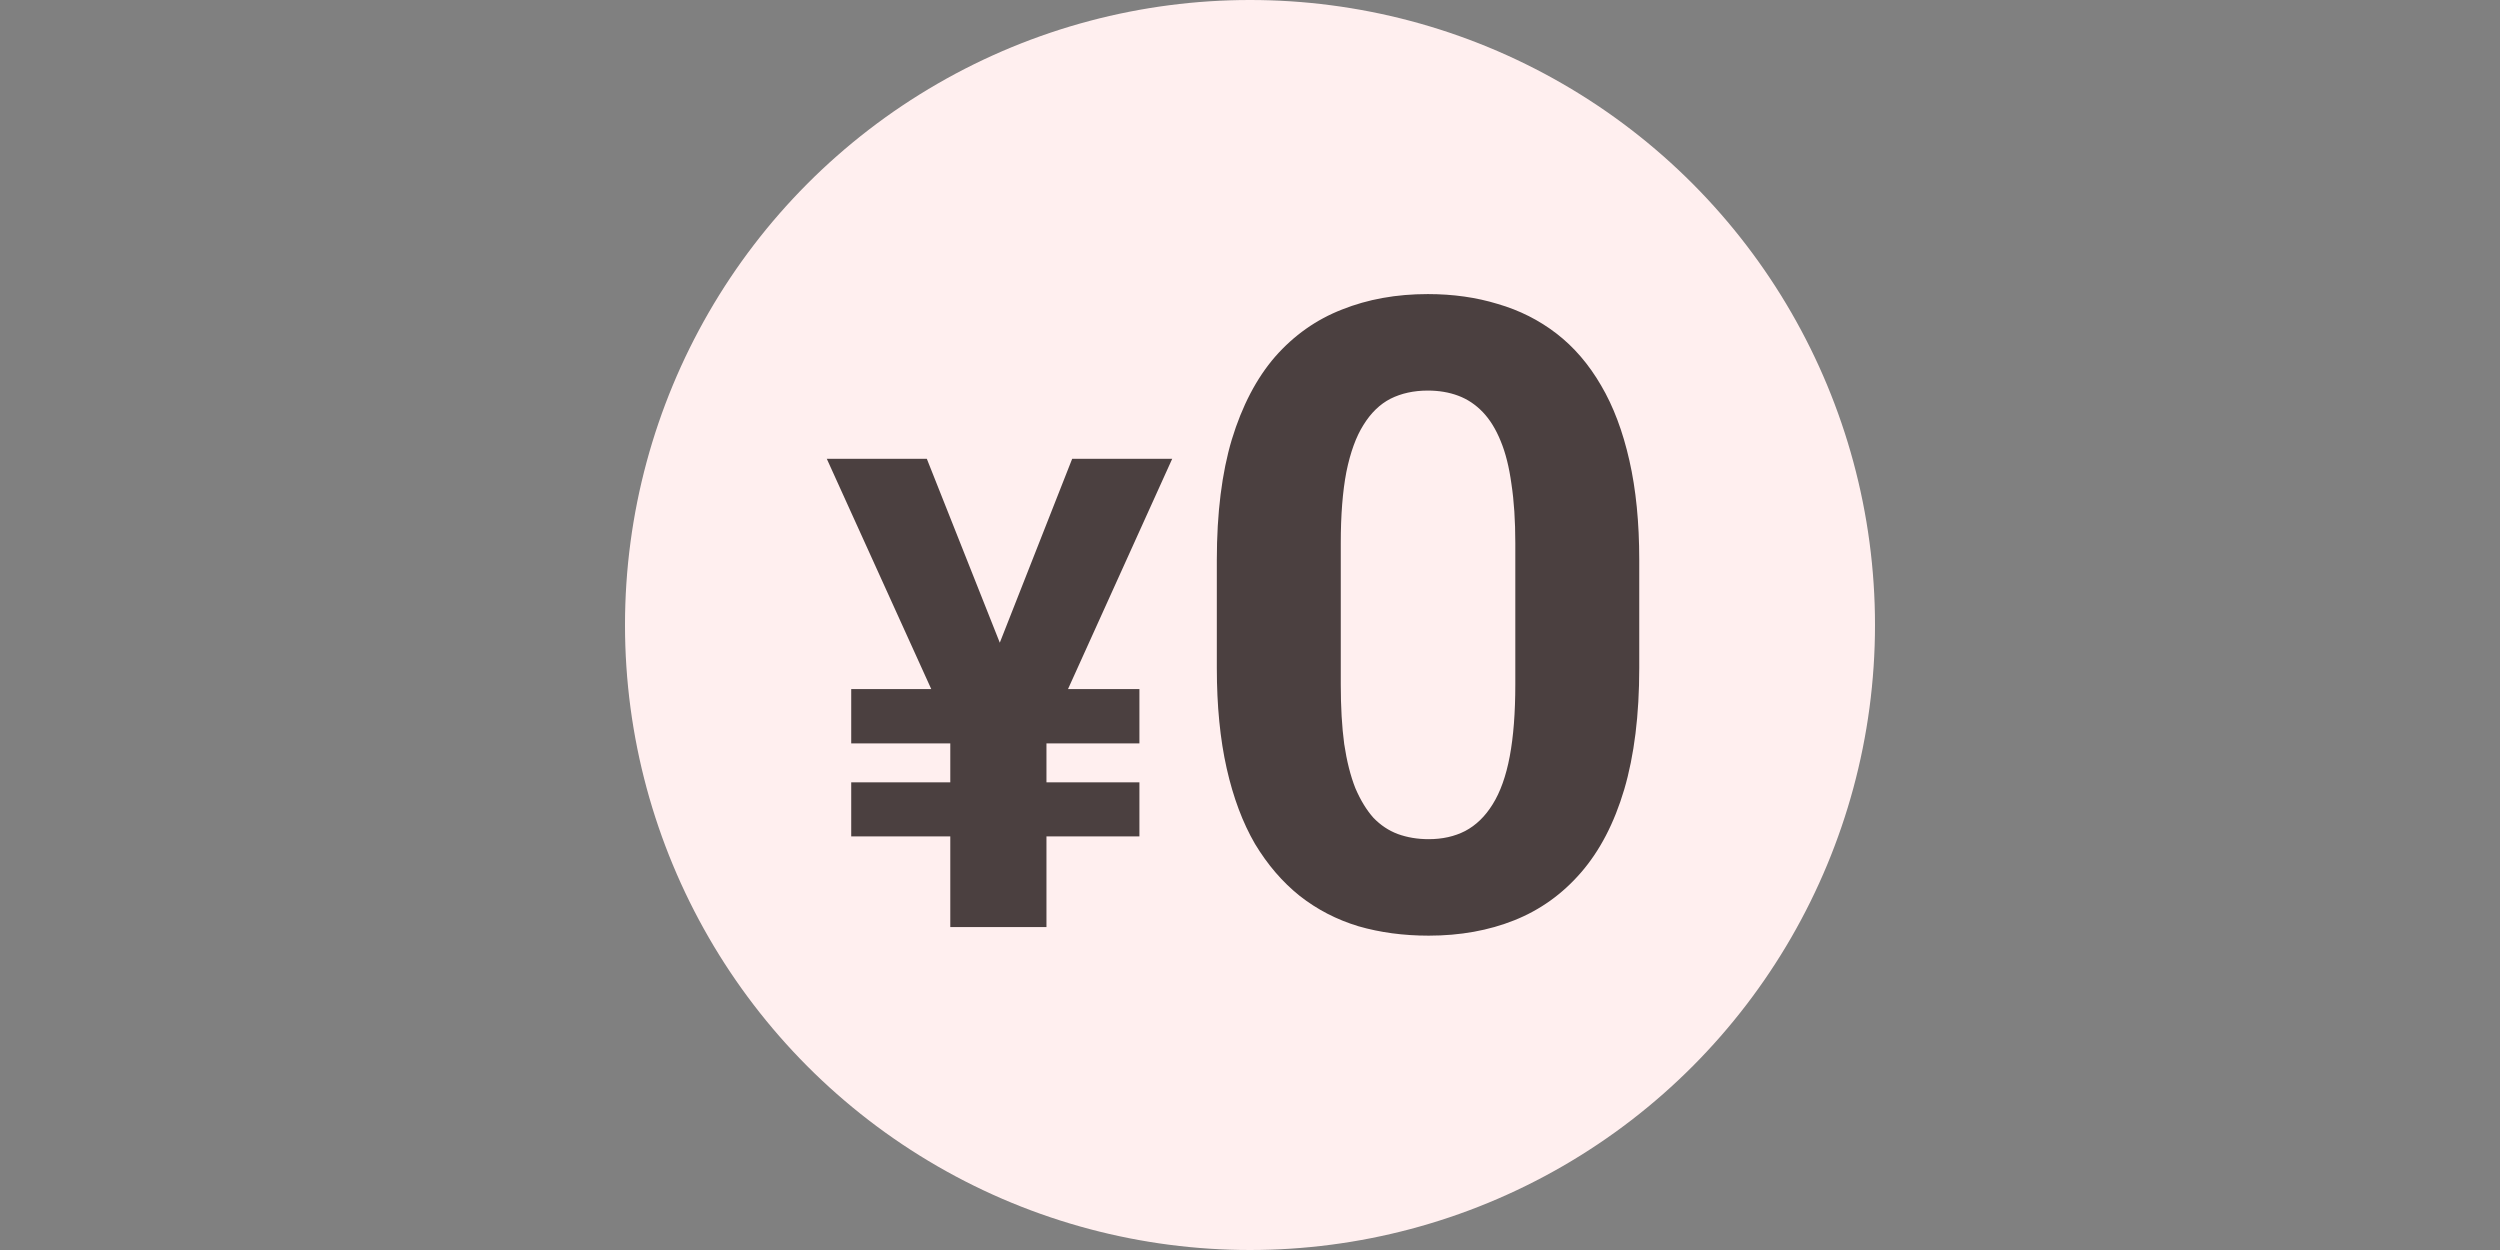 <svg width="240" height="120" viewBox="0 0 240 120" fill="none" xmlns="http://www.w3.org/2000/svg">
<rect x="0" y="0" width="240" height="120" fill="#808080" stroke="none"/>
<circle cx="120" cy="60" r="60" fill="#FFEFEF"/>
<path d="M109.384 66.15V71.369H81.717V66.15H109.384ZM109.384 75.105V80.292H81.717V75.105H109.384ZM93.852 67.108L102.93 44.042H112.533L100.028 71.677H94.933L93.852 67.108ZM88.974 44.042L98.237 67.385L97.033 71.677H91.907L79.371 44.042H88.974ZM100.46 65.564V89H91.228V65.564H100.46ZM157.368 53.758V64.133C157.368 68.634 156.888 72.518 155.927 75.784C154.967 79.023 153.581 81.685 151.769 83.771C149.985 85.83 147.858 87.353 145.388 88.341C142.917 89.329 140.173 89.823 137.154 89.823C134.738 89.823 132.488 89.522 130.402 88.918C128.316 88.286 126.435 87.312 124.761 85.995C123.114 84.677 121.687 83.016 120.479 81.013C119.299 78.982 118.393 76.567 117.762 73.767C117.131 70.967 116.815 67.756 116.815 64.133V53.758C116.815 49.257 117.296 45.4 118.256 42.189C119.244 38.95 120.63 36.302 122.414 34.243C124.226 32.184 126.367 30.675 128.837 29.714C131.307 28.726 134.052 28.232 137.071 28.232C139.487 28.232 141.723 28.548 143.782 29.179C145.868 29.783 147.748 30.73 149.422 32.02C151.097 33.31 152.524 34.97 153.704 37.002C154.884 39.005 155.79 41.407 156.421 44.206C157.053 46.978 157.368 50.162 157.368 53.758ZM145.47 65.697V52.152C145.47 49.984 145.346 48.09 145.099 46.471C144.88 44.851 144.537 43.479 144.07 42.354C143.604 41.201 143.027 40.268 142.341 39.554C141.655 38.84 140.873 38.319 139.994 37.99C139.116 37.66 138.142 37.495 137.071 37.495C135.726 37.495 134.532 37.756 133.489 38.278C132.474 38.799 131.609 39.636 130.896 40.789C130.182 41.914 129.633 43.424 129.249 45.318C128.892 47.184 128.714 49.462 128.714 52.152V65.697C128.714 67.866 128.823 69.773 129.043 71.42C129.29 73.067 129.647 74.481 130.113 75.661C130.607 76.814 131.184 77.76 131.843 78.501C132.529 79.215 133.311 79.737 134.189 80.066C135.095 80.395 136.083 80.56 137.154 80.56C138.471 80.56 139.637 80.299 140.653 79.778C141.696 79.229 142.574 78.378 143.288 77.225C144.029 76.045 144.578 74.508 144.935 72.614C145.292 70.72 145.47 68.415 145.47 65.697Z" fill="#4B4040"/>
</svg>
